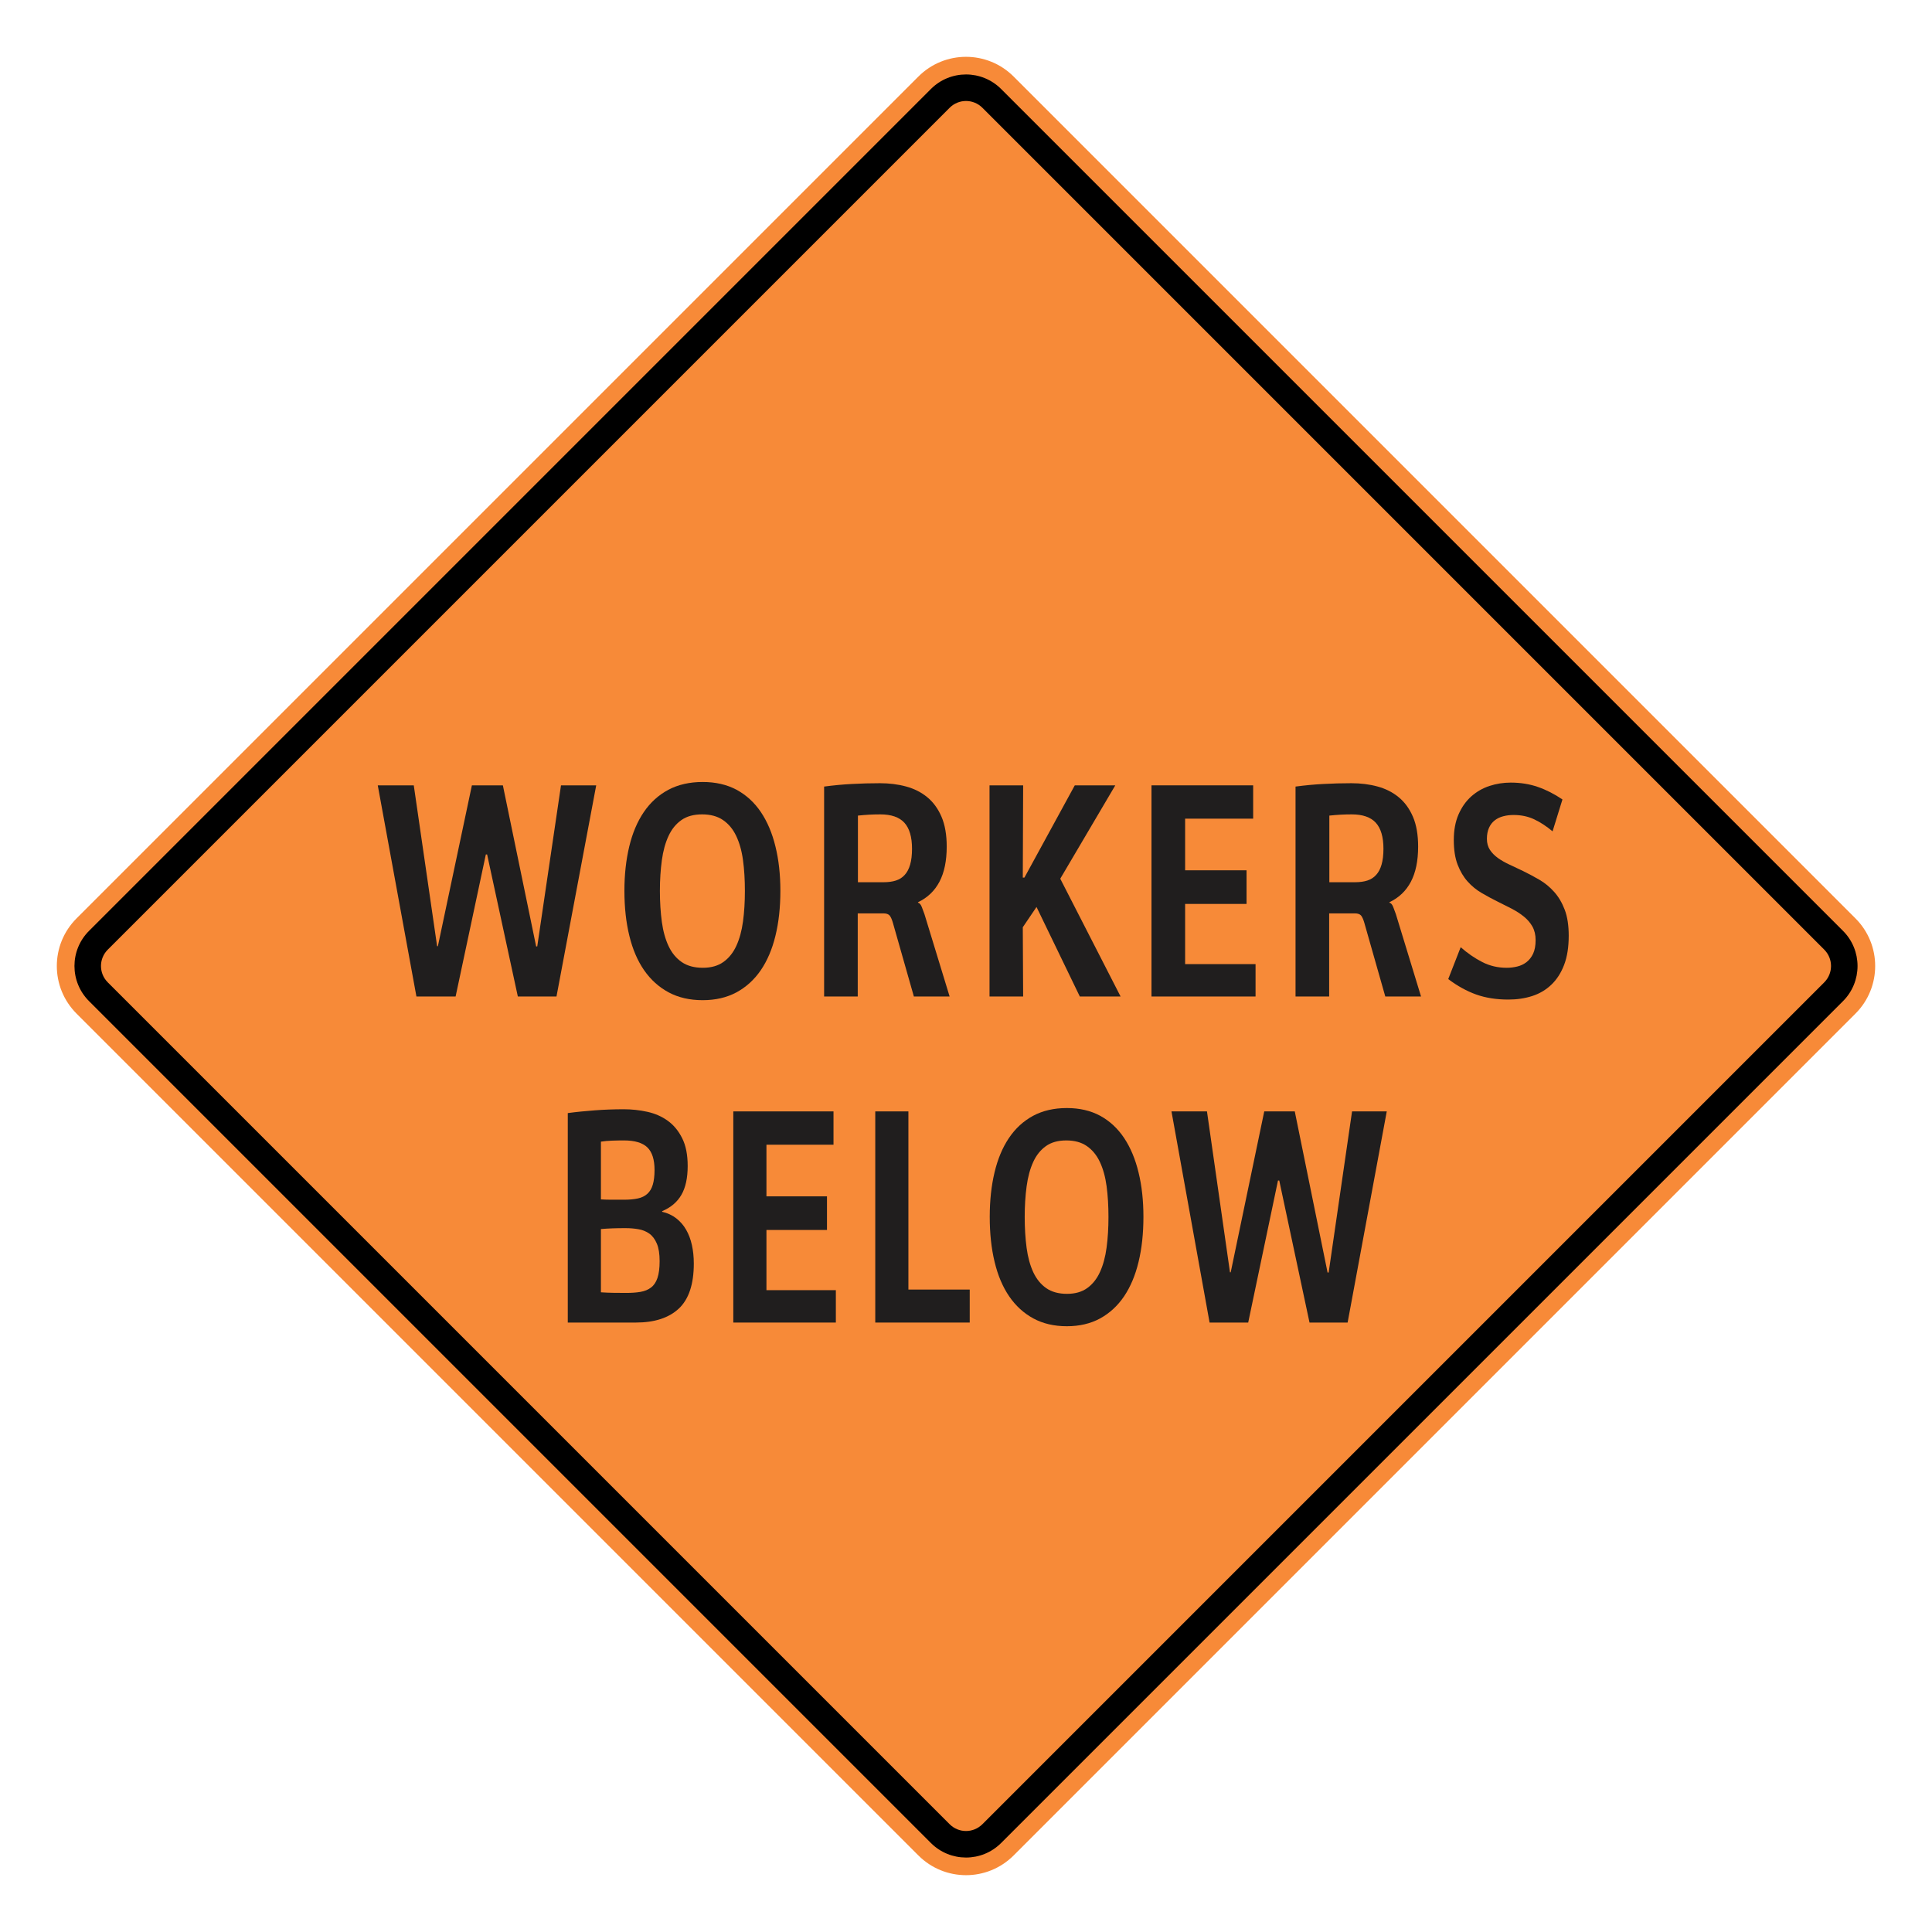 <?xml version="1.0" encoding="UTF-8"?> <svg xmlns="http://www.w3.org/2000/svg" xmlns:xlink="http://www.w3.org/1999/xlink" xmlns:xodm="http://www.corel.com/coreldraw/odm/2003" xmlns:dc="http://purl.org/dc/elements/1.1/" xmlns:cc="http://creativecommons.org/ns#" xmlns:rdf="http://www.w3.org/1999/02/22-rdf-syntax-ns#" xmlns:svg="http://www.w3.org/2000/svg" xml:space="preserve" width="2550px" height="2550px" version="1.1" style="shape-rendering:geometricPrecision; text-rendering:geometricPrecision; image-rendering:optimizeQuality; fill-rule:evenodd; clip-rule:evenodd" viewBox="0 0 2550 2550"> <defs> <style type="text/css"> .fil1 {fill:black} .fil0 {fill:#F78A38} .fil2 {fill:#201E1E;fill-rule:nonzero} </style> </defs> <g id="Layer_x0020_1">  <path id="path2083" class="fil0" d="M101.04 1212.17c-34.72,34.73 -34.72,90.94 0,125.66l1111.14 1111.14c34.69,34.69 90.94,34.73 125.67,0l1111.14 -1111.14c34.68,-34.68 34.68,-90.98 0,-125.66l-1111.14 -1111.14c-34.73,-34.72 -90.98,-34.69 -125.67,0l-1111.14 1111.14z"></path> <g> <path id="path2085" class="fil1" d="M117.51 1228.63l1111.13 -1111.14c25.6,-25.59 67.11,-25.64 92.74,0l1111.15 1111.14c25.59,25.6 25.59,67.14 0,92.74l-1111.15 1111.14c-25.63,25.64 -67.14,25.6 -92.74,0l-1111.13 -1111.14c-25.64,-25.64 -25.64,-67.11 0,-92.74l0 0zm24.75 24.76c-11.98,11.97 -11.98,31.24 0,43.22l1111.15 1111.14c11.93,11.94 31.28,11.94 43.22,0l1111.14 -1111.14c11.94,-11.93 11.94,-31.29 0,-43.22l-1111.14 -1111.15c-11.94,-11.93 -31.29,-11.93 -43.22,0l-1111.15 1111.15z"></path> </g> <polygon class="fil2" points="734.5,1315.26 683.48,1315.26 642.94,1127.78 641.25,1127.78 601.35,1315.26 549.63,1315.26 498.6,1036.56 546.13,1036.56 576.94,1248.92 577.93,1248.92 622.84,1036.56 663.73,1036.56 707.65,1249.19 709.1,1249.19 740.44,1036.56 786.92,1036.56 "></polygon> <path id="_1" class="fil2" d="M983.16 1175.85c0,-14.72 -0.81,-28.24 -2.5,-40.6 -1.69,-12.37 -4.72,-22.99 -8.97,-31.93 -4.25,-8.94 -10.02,-15.87 -17.36,-20.91 -7.34,-5.04 -16.54,-7.53 -27.61,-7.53 -11.12,0 -20.21,2.49 -27.37,7.53 -7.17,5.04 -12.87,12.03 -17.01,21.04 -4.19,9.01 -7.11,19.7 -8.8,32.07 -1.68,12.36 -2.56,25.81 -2.56,40.33 0,14.85 0.88,28.5 2.56,40.87 1.69,12.37 4.67,23.05 8.92,32.06 4.25,9.01 10.02,16 17.35,21.04 7.34,5.05 16.6,7.53 27.85,7.53 10.95,0 19.98,-2.55 27.14,-7.66 7.16,-5.11 12.87,-12.17 17.01,-21.18 4.19,-9.07 7.16,-19.76 8.85,-32.26 1.69,-12.44 2.5,-25.88 2.5,-40.4zm46.84 -0.14c0,21.92 -2.16,41.75 -6.53,59.49 -4.31,17.75 -10.83,32.94 -19.39,45.45 -8.62,12.57 -19.34,22.25 -32.1,29.17 -12.81,6.86 -27.67,10.29 -44.56,10.29 -17.06,0 -31.97,-3.43 -44.85,-10.29 -12.87,-6.92 -23.64,-16.6 -32.38,-29.17 -8.68,-12.51 -15.2,-27.7 -19.51,-45.45 -4.37,-17.74 -6.53,-37.57 -6.53,-59.49 0,-21.37 2.16,-40.94 6.41,-58.55 4.25,-17.68 10.66,-32.8 19.28,-45.44 8.62,-12.64 19.4,-22.38 32.33,-29.31 12.99,-6.85 28.07,-10.28 45.25,-10.28 17.07,0 31.98,3.43 44.79,10.28 12.76,6.93 23.42,16.67 31.98,29.31 8.51,12.64 14.97,27.76 19.28,45.44 4.37,17.61 6.53,37.18 6.53,58.55z"></path> <path id="_2" class="fil2" d="M1203.75 1120.19c0,-15.46 -3.37,-26.89 -10.07,-34.28 -6.7,-7.33 -17.3,-11.03 -31.69,-11.03 -5.18,0 -10.19,0.14 -14.97,0.4 -4.77,0.27 -9.67,0.68 -14.67,1.21l0 87.93 34.01 0c6.17,0 11.53,-0.74 16.13,-2.22 4.61,-1.48 8.51,-3.96 11.65,-7.46 3.15,-3.43 5.54,-8 7.17,-13.71 1.63,-5.65 2.44,-12.64 2.44,-20.84zm2.45 195.07l-27.67 -97.2c-1.33,-4.64 -2.79,-7.86 -4.36,-9.74 -1.64,-1.82 -4.32,-2.76 -8.04,-2.76l-34.02 0 0 109.7 -44.38 0 0 -277.08c12.58,-1.68 24.81,-2.83 36.81,-3.43 12,-0.67 24.29,-1.01 36.87,-1.01 12.23,0 23.71,1.41 34.37,4.3 10.71,2.89 20.09,7.6 28.01,14.12 7.98,6.52 14.27,15.13 18.87,25.81 4.6,10.69 6.88,23.87 6.88,39.46 0,18.82 -3.21,34.22 -9.56,46.32 -6.35,12.1 -15.78,21.11 -28.36,27.09l0 0.54c2.09,0.53 3.78,2.48 5.07,5.84 1.33,3.36 2.44,6.39 3.43,9.21l33.26 108.83 -47.18 0z"></path> <polygon id="_3" class="fil2" points="1425.22,1315.26 1368.08,1197.09 1349.96,1223.84 1350.43,1315.26 1306.05,1315.26 1306.05,1036.56 1350.43,1036.56 1349.96,1158.3 1352.12,1158.3 1418.58,1036.56 1472.05,1036.56 1399.41,1159.78 1479.04,1315.26 "></polygon> <polygon id="_4" class="fil2" points="1519.82,1315.26 1519.82,1036.56 1654.02,1036.56 1654.02,1080.53 1564.21,1080.53 1564.21,1148.69 1645.29,1148.69 1645.29,1193.06 1564.21,1193.06 1564.21,1272.51 1657.17,1272.51 1657.17,1315.26 "></polygon> <path id="_5" class="fil2" d="M1825.98 1120.19c0,-15.46 -3.38,-26.89 -10.08,-34.28 -6.7,-7.33 -17.3,-11.03 -31.69,-11.03 -5.18,0 -10.19,0.14 -14.97,0.4 -4.77,0.27 -9.66,0.68 -14.67,1.21l0 87.93 34.01 0c6.18,0 11.54,-0.74 16.14,-2.22 4.6,-1.48 8.5,-3.96 11.65,-7.46 3.14,-3.43 5.53,-8 7.16,-13.71 1.63,-5.65 2.45,-12.64 2.45,-20.84zm2.44 195.07l-27.66 -97.2c-1.34,-4.64 -2.8,-7.86 -4.37,-9.74 -1.63,-1.82 -4.31,-2.76 -8.04,-2.76l-34.02 0 0 109.7 -44.38 0 0 -277.08c12.58,-1.68 24.81,-2.83 36.81,-3.43 12,-0.67 24.29,-1.01 36.87,-1.01 12.23,0 23.71,1.41 34.37,4.3 10.71,2.89 20.09,7.6 28.01,14.12 7.98,6.52 14.27,15.13 18.88,25.81 4.6,10.69 6.87,23.87 6.87,39.46 0,18.82 -3.21,34.22 -9.55,46.32 -6.35,12.1 -15.79,21.11 -28.37,27.09l0 0.54c2.1,0.53 3.79,2.48 5.07,5.84 1.34,3.36 2.44,6.39 3.43,9.21l33.26 108.83 -47.18 0z"></path> <path id="_6" class="fil2" d="M2070.51 1235.2c0,14.86 -1.99,27.56 -6,38.12 -4.02,10.62 -9.61,19.36 -16.78,26.22 -7.11,6.85 -15.55,11.89 -25.28,15.05 -9.73,3.16 -20.27,4.71 -31.68,4.71 -15.73,0 -29.83,-2.22 -42.35,-6.66 -12.58,-4.5 -24.87,-11.29 -36.93,-20.37l16.43 -42.08c9.14,8.07 18.64,14.59 28.54,19.63 9.84,5.05 20.56,7.53 32.09,7.53 4.84,0 9.5,-0.54 14.1,-1.68 4.54,-1.07 8.68,-3.09 12.23,-5.85 3.61,-2.82 6.52,-6.52 8.68,-11.16 2.15,-4.63 3.26,-10.62 3.26,-17.88 0,-6.85 -1.4,-12.77 -4.19,-17.81 -2.86,-5.04 -6.64,-9.48 -11.36,-13.24 -4.72,-3.83 -10.14,-7.33 -16.25,-10.49 -6.12,-3.16 -12.41,-6.32 -18.81,-9.48 -7.05,-3.49 -14.04,-7.26 -20.86,-11.29 -6.81,-3.97 -12.93,-9.01 -18.34,-15.06 -5.36,-5.98 -9.73,-13.38 -13.11,-22.11 -3.38,-8.74 -5.07,-19.57 -5.07,-32.61 0,-12.97 2.1,-24.26 6.29,-33.81 4.2,-9.61 9.79,-17.48 16.78,-23.73 6.99,-6.18 14.97,-10.82 24,-13.78 9.02,-2.96 18.34,-4.43 28.01,-4.43 12.87,0 24.81,1.88 35.82,5.71 11.07,3.83 21.85,9.34 32.5,16.54l-13.04 42.08c-8.04,-6.73 -16.14,-12.04 -24.29,-15.87 -8.1,-3.83 -17.18,-5.71 -27.14,-5.71 -4.84,0 -9.38,0.54 -13.63,1.68 -4.26,1.07 -8.04,2.89 -11.24,5.38 -3.21,2.48 -5.77,5.78 -7.58,9.81 -1.86,4.1 -2.79,9.01 -2.79,14.72 0,5.51 1.34,10.35 3.96,14.39 2.68,4.1 6.23,7.66 10.6,10.82 4.42,3.16 9.55,6.05 15.32,8.74 5.82,2.69 11.76,5.44 17.82,8.4 7.28,3.56 14.44,7.4 21.61,11.56 7.16,4.17 13.63,9.48 19.4,15.93 5.76,6.39 10.42,14.26 13.97,23.53 3.56,9.28 5.31,20.77 5.31,34.55z"></path> <path class="fil2" d="M870.62 1664.61c0,-9.68 -1.2,-17.41 -3.67,-23.19 -2.47,-5.85 -5.8,-10.28 -9.99,-13.24 -4.19,-2.96 -9.01,-4.91 -14.4,-5.78 -5.34,-0.94 -10.97,-1.41 -16.88,-1.41 -6.03,0 -11.77,0.06 -17.22,0.27 -5.45,0.2 -10.56,0.53 -15.32,0.94l0 83.49c5.85,0.4 11.3,0.6 16.3,0.67 4.99,0.13 10.56,0.13 16.76,0.13 7.11,0 13.43,-0.4 19,-1.34 5.56,-0.94 10.21,-2.83 14,-5.72 3.85,-2.89 6.66,-7.05 8.55,-12.63 1.9,-5.58 2.87,-12.98 2.87,-22.19zm-6.71 -120.39c0,-13.71 -3.16,-23.66 -9.47,-29.78 -6.32,-6.12 -16.59,-9.21 -30.94,-9.21 -4.76,0 -9.93,0.07 -15.44,0.27 -5.45,0.2 -10.45,0.61 -14.92,1.34l0 76.23c4.47,0.27 9.18,0.41 14.12,0.41 5.1,0 10.5,0 16.24,0 7.18,0 13.32,-0.54 18.43,-1.68 5.05,-1.08 9.24,-3.16 12.51,-6.12 3.27,-2.96 5.68,-6.99 7.17,-12.1 1.5,-5.11 2.3,-11.56 2.3,-19.36zm51.83 123.42c0,27.29 -6.6,47.12 -19.74,59.49 -13.15,12.3 -32.09,18.48 -56.77,18.48l-89.83 0 0 -276.48c11.53,-1.54 23.47,-2.69 35.76,-3.63 12.28,-0.94 25.08,-1.41 38.34,-1.41 10.5,0 20.78,1.14 30.88,3.36 10.16,2.22 19.17,6.19 26.98,11.83 7.86,5.65 14.18,13.31 19,22.99 4.88,9.62 7.29,21.85 7.29,36.71 0,15.79 -2.76,28.5 -8.27,38.04 -5.51,9.55 -13.95,16.74 -25.43,21.58l0 0.81c7.18,1.68 13.38,4.57 18.66,8.67 5.22,4.1 9.59,9.07 12.97,14.99 3.45,5.98 5.97,12.7 7.64,20.23 1.66,7.53 2.52,15.6 2.52,24.34z"></path> <polygon id="_1_0" class="fil2" points="967.87,1745.61 967.87,1466.91 1100.12,1466.91 1100.12,1510.88 1011.61,1510.88 1011.61,1579.04 1091.51,1579.04 1091.51,1623.41 1011.61,1623.41 1011.61,1702.86 1103.22,1702.86 1103.22,1745.61 "></polygon> <polygon id="_2_1" class="fil2" points="1155.24,1745.61 1155.24,1466.91 1198.98,1466.91 1198.98,1702.06 1279.91,1702.06 1279.91,1745.61 "></polygon> <path id="_3_2" class="fil2" d="M1463.03 1606.2c0,-14.72 -0.8,-28.24 -2.47,-40.6 -1.66,-12.37 -4.65,-22.99 -8.84,-31.93 -4.19,-8.94 -9.87,-15.87 -17.1,-20.91 -7.24,-5.04 -16.3,-7.53 -27.21,-7.53 -10.96,0 -19.92,2.49 -26.98,7.53 -7.06,5.04 -12.69,12.03 -16.76,21.04 -4.13,9.01 -7,19.7 -8.67,32.07 -1.66,12.36 -2.52,25.81 -2.52,40.33 0,14.85 0.86,28.5 2.52,40.87 1.67,12.37 4.6,23.05 8.78,32.06 4.2,9.01 9.88,16 17.11,21.04 7.23,5.05 16.36,7.53 27.44,7.53 10.79,0 19.69,-2.55 26.75,-7.66 7.06,-5.11 12.68,-12.17 16.76,-21.18 4.13,-9.07 7.06,-19.76 8.72,-32.26 1.67,-12.44 2.47,-25.88 2.47,-40.4zm46.15 -0.14c0,21.92 -2.12,41.75 -6.43,59.49 -4.25,17.75 -10.68,32.94 -19.11,45.45 -8.5,12.57 -19.06,22.25 -31.63,29.17 -12.63,6.86 -27.27,10.29 -43.91,10.29 -16.82,0 -31.51,-3.43 -44.2,-10.29 -12.69,-6.92 -23.31,-16.6 -31.91,-29.17 -8.56,-12.51 -14.99,-27.7 -19.23,-45.45 -4.31,-17.74 -6.43,-37.57 -6.43,-59.49 0,-21.37 2.12,-40.94 6.31,-58.55 4.19,-17.68 10.51,-32.8 19,-45.44 8.5,-12.64 19.12,-22.38 31.86,-29.31 12.8,-6.85 27.66,-10.28 44.6,-10.28 16.82,0 31.51,3.43 44.14,10.28 12.57,6.93 23.07,16.67 31.51,29.31 8.38,12.64 14.75,27.76 19,45.44 4.31,17.61 6.43,37.18 6.43,58.55z"></path> <polygon id="_4_3" class="fil2" points="1778.69,1745.61 1728.4,1745.61 1688.45,1558.13 1686.79,1558.13 1647.47,1745.61 1596.5,1745.61 1546.21,1466.91 1593.05,1466.91 1623.42,1679.27 1624.39,1679.27 1668.65,1466.91 1708.94,1466.91 1752.22,1679.54 1753.66,1679.54 1784.54,1466.91 1830.35,1466.91 "></polygon> </g> </svg> 